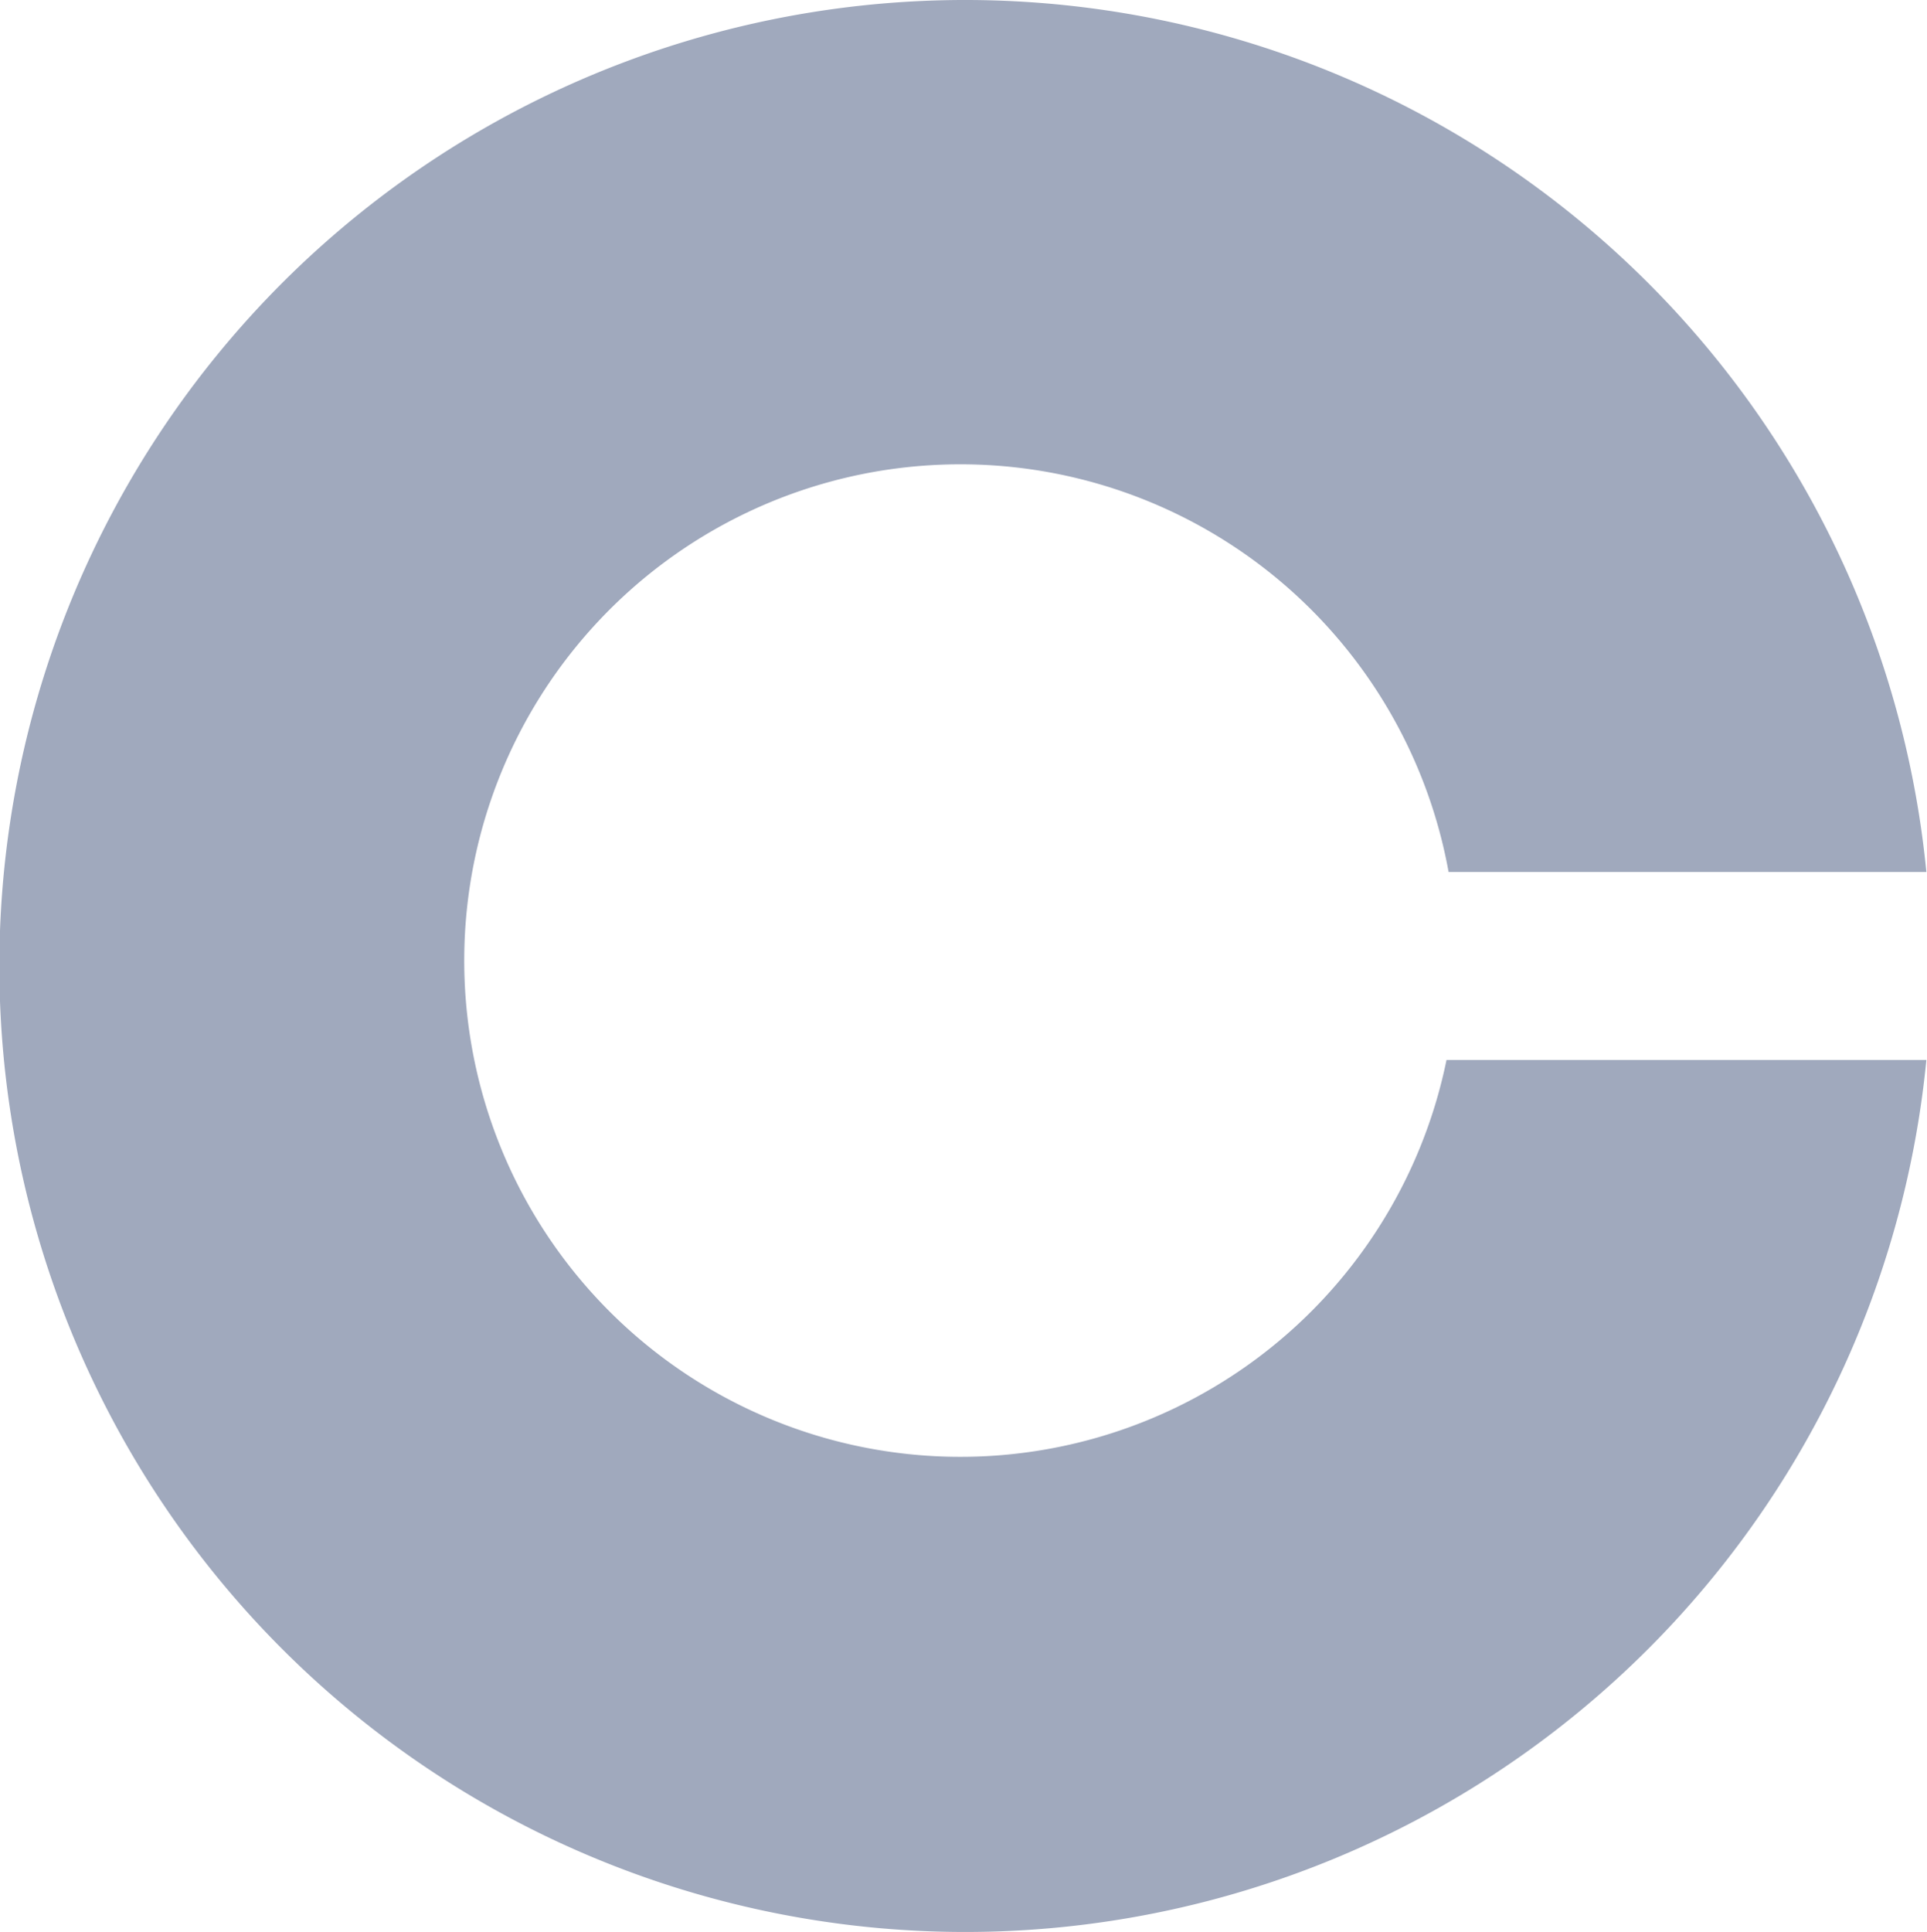 <svg id="Layer_1" data-name="Layer 1" xmlns="http://www.w3.org/2000/svg" viewBox="0 0 184.56 185"><defs><style>.cls-1{fill:#A0A9BD;}</style></defs><path class="cls-1" d="M145,110h46a92.5,92.5,0,1,1,0-18H145.24a47.52,47.52,0,1,0-.2,18Z" transform="translate(-6.5 -8.5)"/></svg>